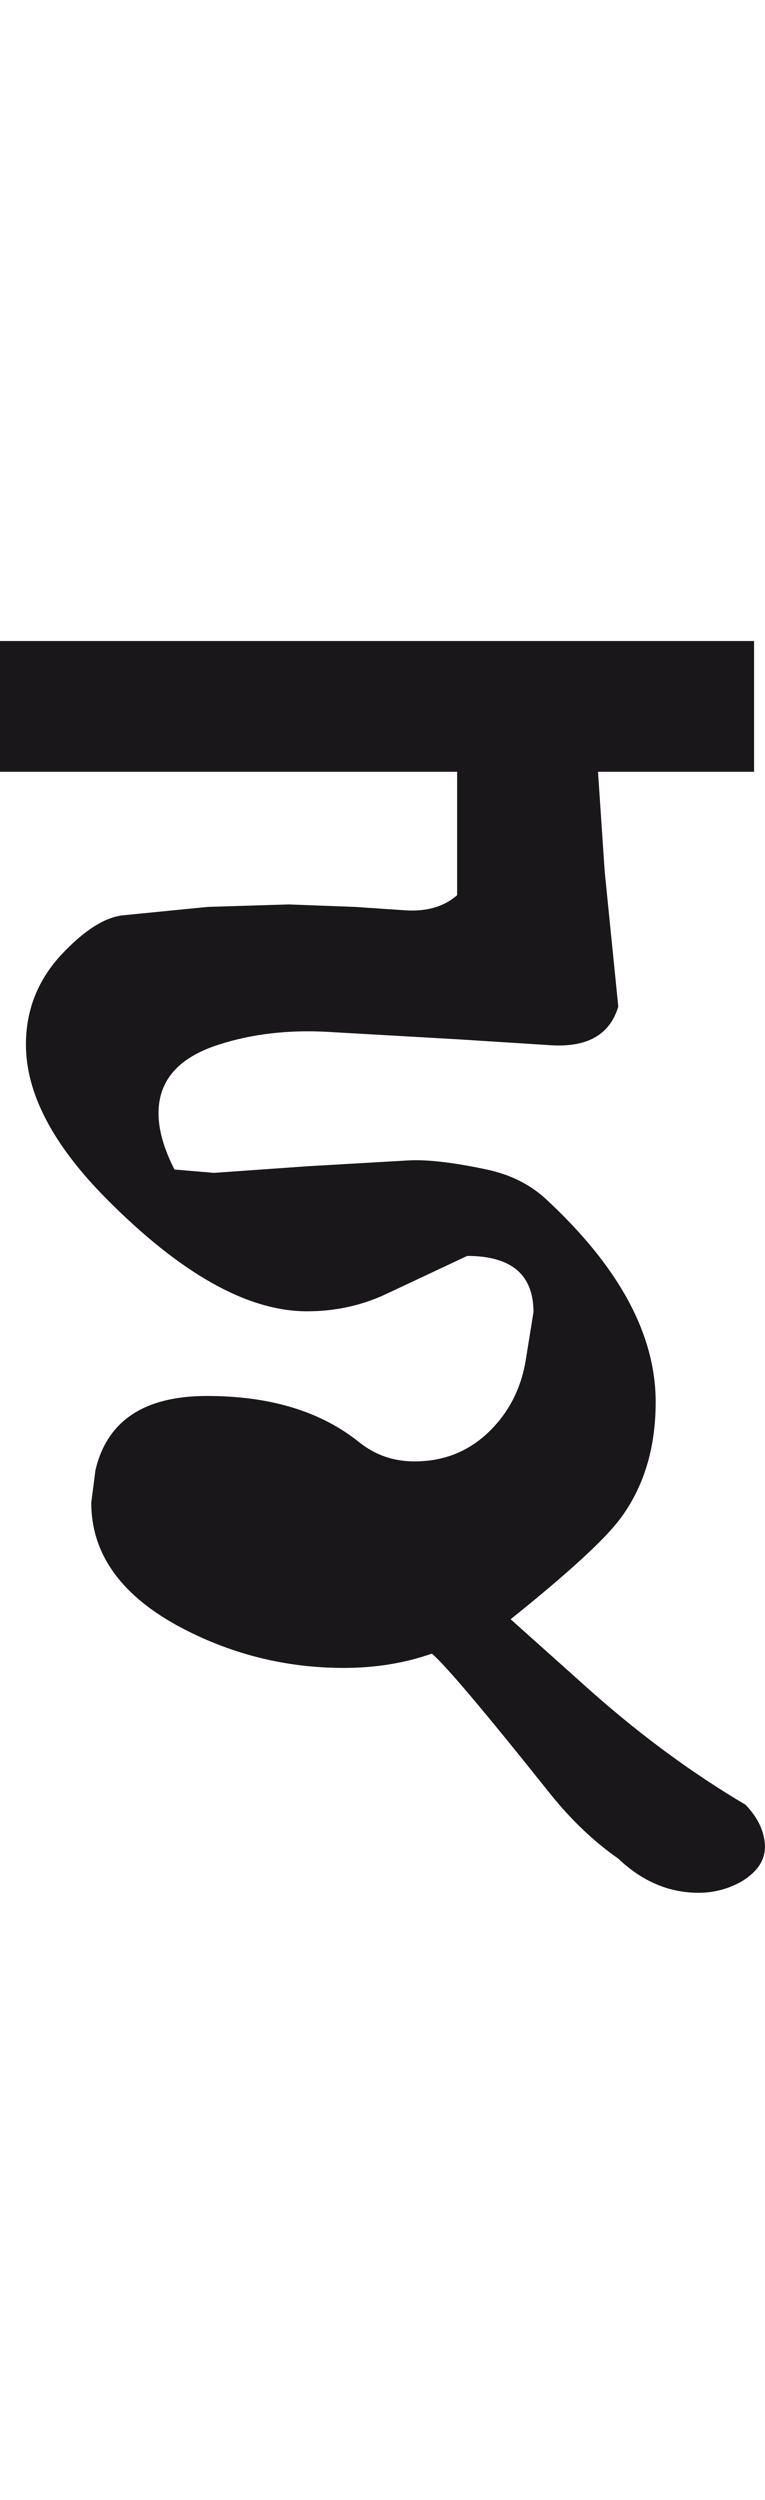 <?xml version="1.0" encoding="utf-8"?>
<!-- Generator: Adobe Illustrator 15.0.2, SVG Export Plug-In . SVG Version: 6.00 Build 0)  -->
<!DOCTYPE svg PUBLIC "-//W3C//DTD SVG 1.1//EN" "http://www.w3.org/Graphics/SVG/1.1/DTD/svg11.dtd">
<svg version="1.1" id="Ebene_1" xmlns="http://www.w3.org/2000/svg" xmlns:xlink="http://www.w3.org/1999/xlink" x="0px" y="0px"
	 width="8.677px" height="28.35px" viewBox="0 0 8.677 28.35" enable-background="new 0 0 8.677 28.35" xml:space="preserve">
<path fill="#1A171B" d="M8.553,7.269H0v1.483h5.185v1.399c-0.151,0.133-0.352,0.189-0.599,0.171l-0.562-0.038l-0.752-0.028
	l-0.914,0.028l-0.961,0.095c-0.195,0.02-0.419,0.155-0.665,0.409c-0.292,0.298-0.438,0.65-0.438,1.057
	c0,0.552,0.305,1.136,0.914,1.75c0.843,0.85,1.601,1.275,2.274,1.275c0.315,0,0.61-0.063,0.885-0.19l0.932-0.438
	c0.502,0,0.752,0.213,0.752,0.637l-0.086,0.533c-0.052,0.33-0.192,0.605-0.423,0.828C5.309,16.463,5.03,16.572,4.7,16.572
	c-0.236,0-0.445-0.072-0.628-0.219c-0.434-0.348-1.007-0.523-1.724-0.523c-0.71,0-1.131,0.279-1.265,0.838l-0.048,0.371
	c0,0.59,0.346,1.066,1.038,1.428c0.57,0.297,1.18,0.447,1.826,0.447c0.361,0,0.694-0.055,0.999-0.162
	c0.152,0.127,0.602,0.66,1.351,1.6c0.24,0.297,0.495,0.537,0.762,0.723c0.271,0.258,0.575,0.389,0.913,0.389
	c0.176,0,0.343-0.045,0.495-0.133c0.176-0.109,0.264-0.244,0.257-0.408c-0.008-0.16-0.081-0.312-0.219-0.457
	c-0.604-0.357-1.192-0.789-1.77-1.303l-0.895-0.801c0.64-0.514,1.054-0.891,1.236-1.131c0.273-0.361,0.409-0.807,0.409-1.332
	c0-0.768-0.416-1.535-1.246-2.303c-0.179-0.165-0.399-0.275-0.666-0.333c-0.388-0.083-0.685-0.116-0.895-0.104l-1.142,0.066
	L2.426,13.3l-0.447-0.038c-0.12-0.235-0.181-0.447-0.181-0.638c0-0.374,0.229-0.634,0.686-0.779c0.373-0.12,0.782-0.168,1.227-0.144
	l1.504,0.086l1.036,0.066c0.412,0.025,0.666-0.12,0.762-0.438L6.859,9.885L6.783,8.752h1.77V7.269z"/>
<rect y="7.269" fill="none" width="8.677" height="14.194"/>
</svg>
